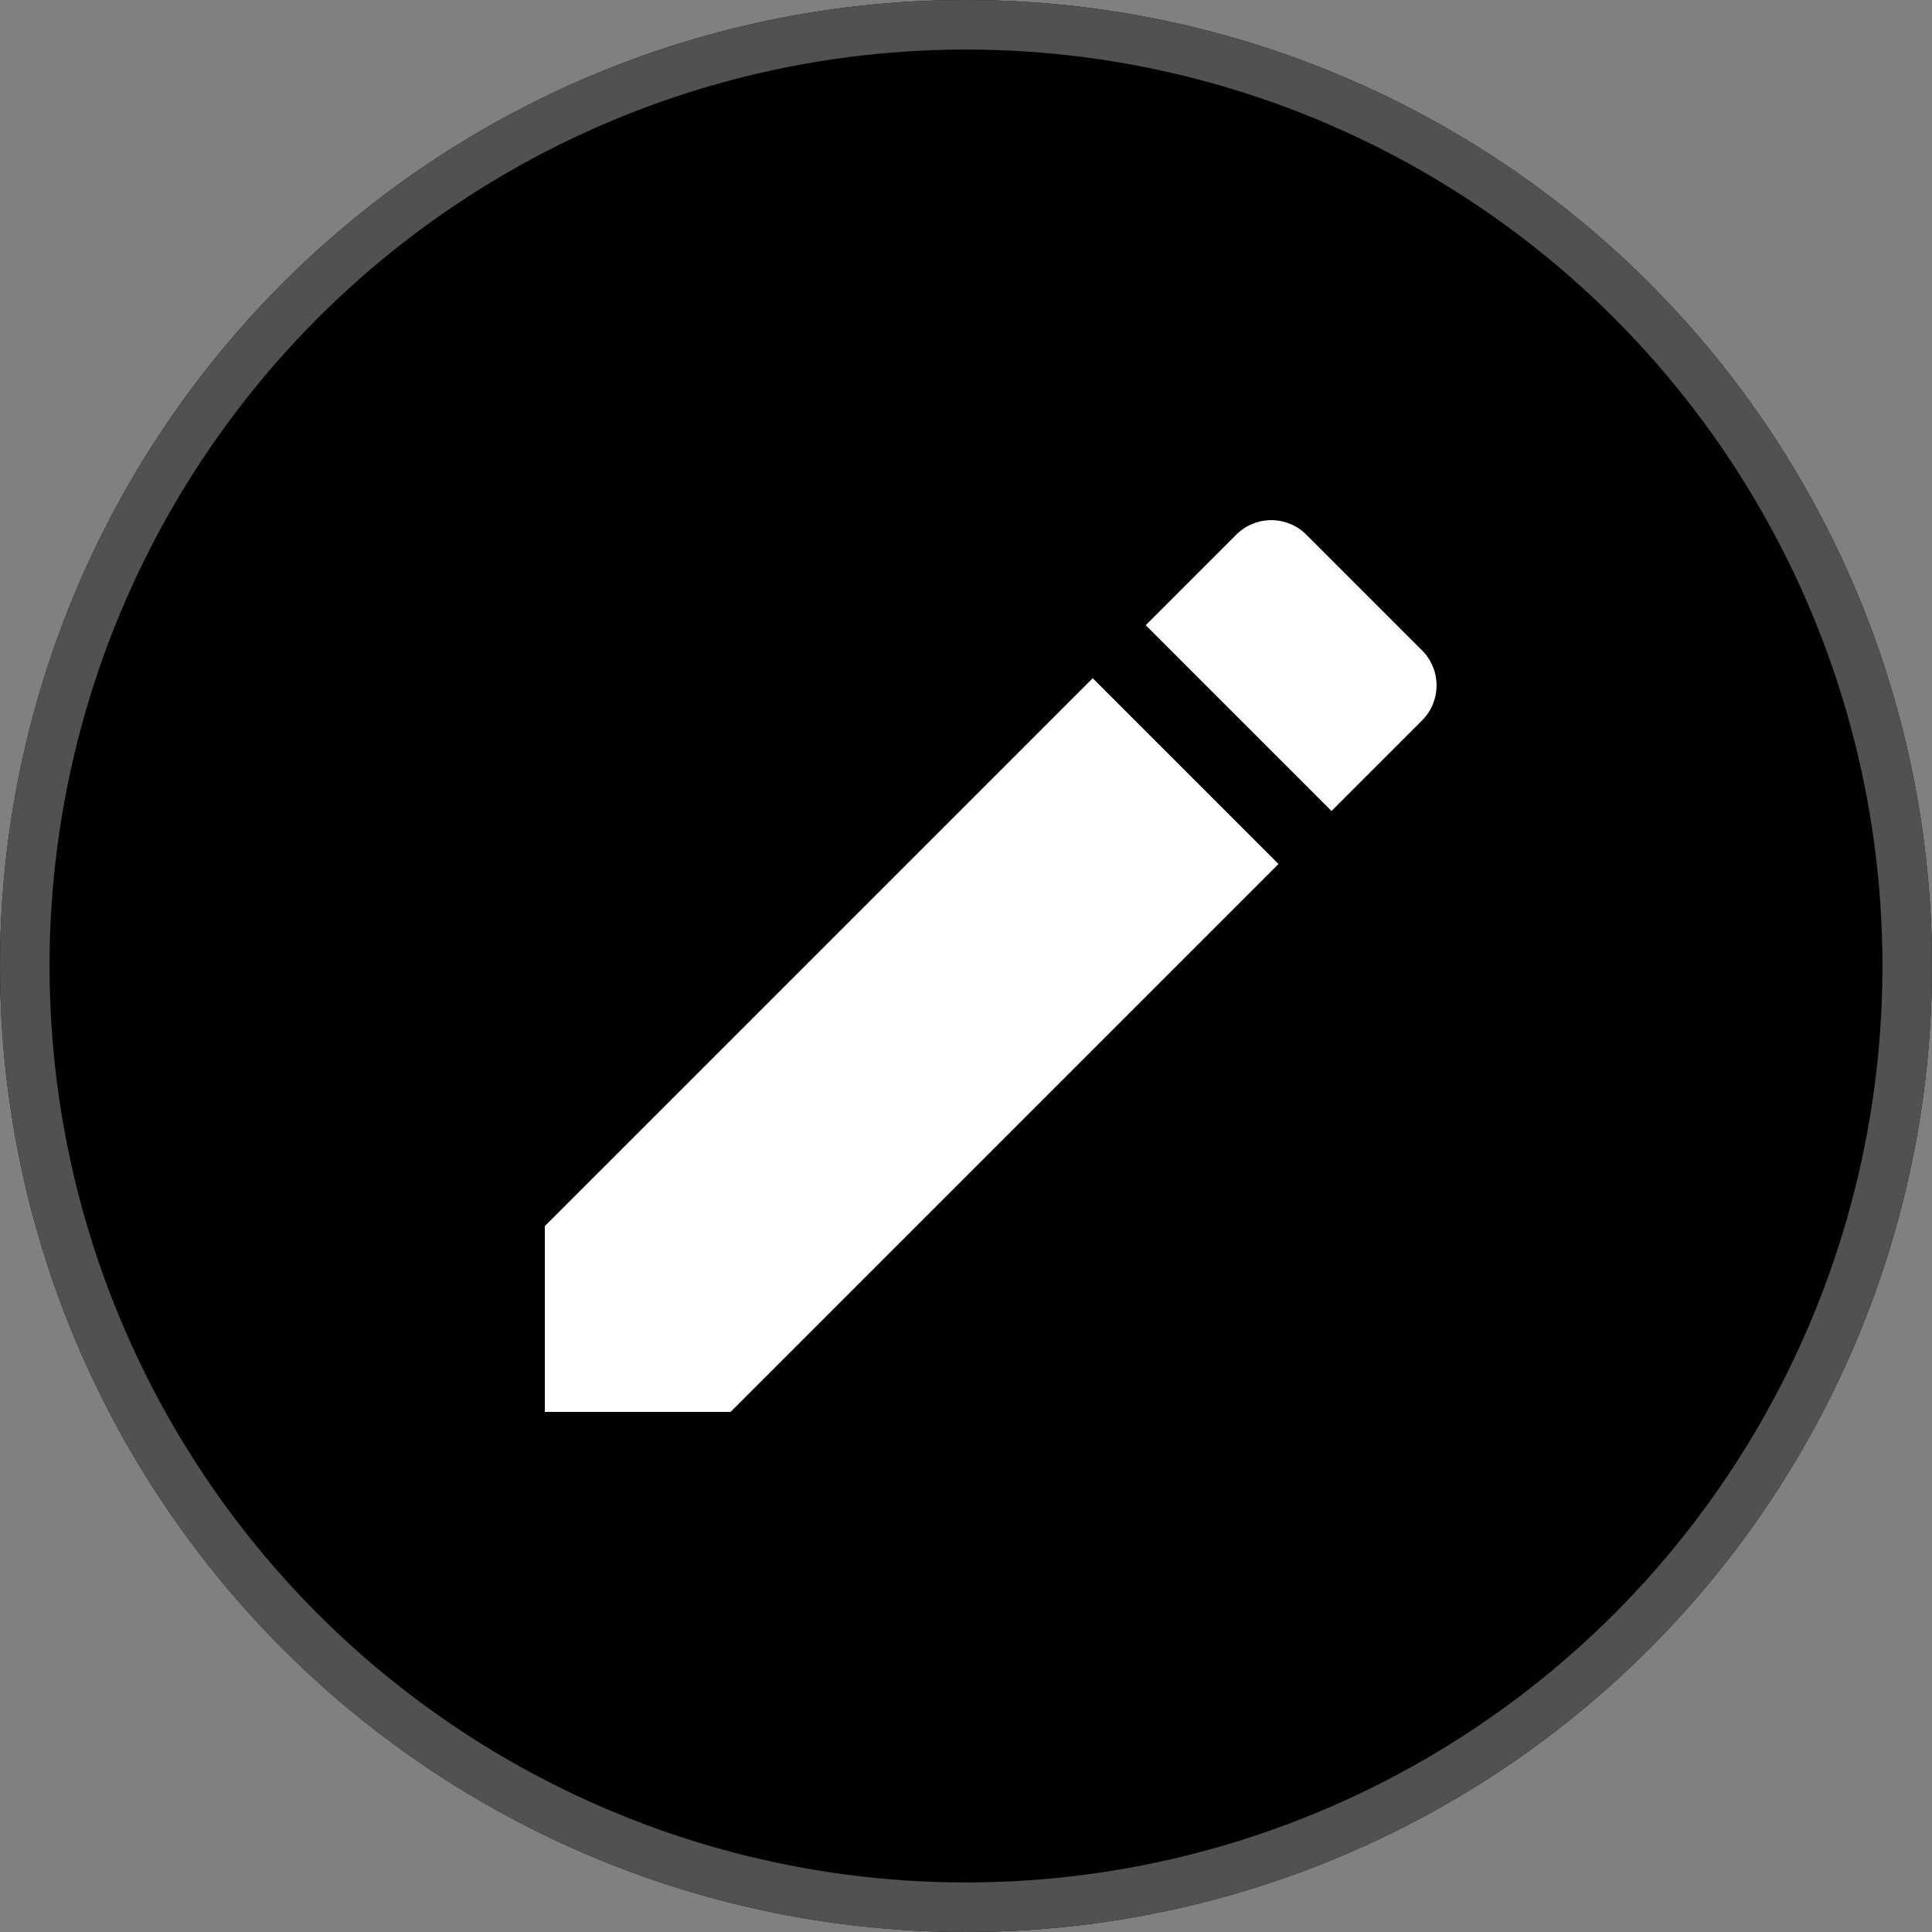 <svg xmlns="http://www.w3.org/2000/svg" width="39" height="39" viewBox="0 0 39 39">
  <rect x="0" y="0" width="39" height="39" fill="#808080" stroke="none"/>
  <g id="Group_1244" data-name="Group 1244" transform="translate(-325 -171)">
    <g id="Group_1188" data-name="Group 1188" transform="translate(36 81)">
      <g id="Group_1186" data-name="Group 1186">
        <g id="Ellipse_28" data-name="Ellipse 28" transform="translate(289 90)" stroke="#515151" stroke-width="1">
          <circle cx="19.5" cy="19.5" r="19.5" stroke="none"/>
          <circle cx="19.5" cy="19.5" r="19" fill="none"/>
        </g>
      </g>
    </g>
    <path id="Path_888" data-name="Path 888" d="M-33.55-.2V3.55h3.75L-18.74-7.51l-3.75-3.75Zm17.71-10.21a1,1,0,0,0,0-1.41l-2.34-2.34a1,1,0,0,0-1.41,0l-1.83,1.83,3.75,3.75Z" transform="translate(369.548 195.951)" fill="#fff"/>
  </g>
</svg>
